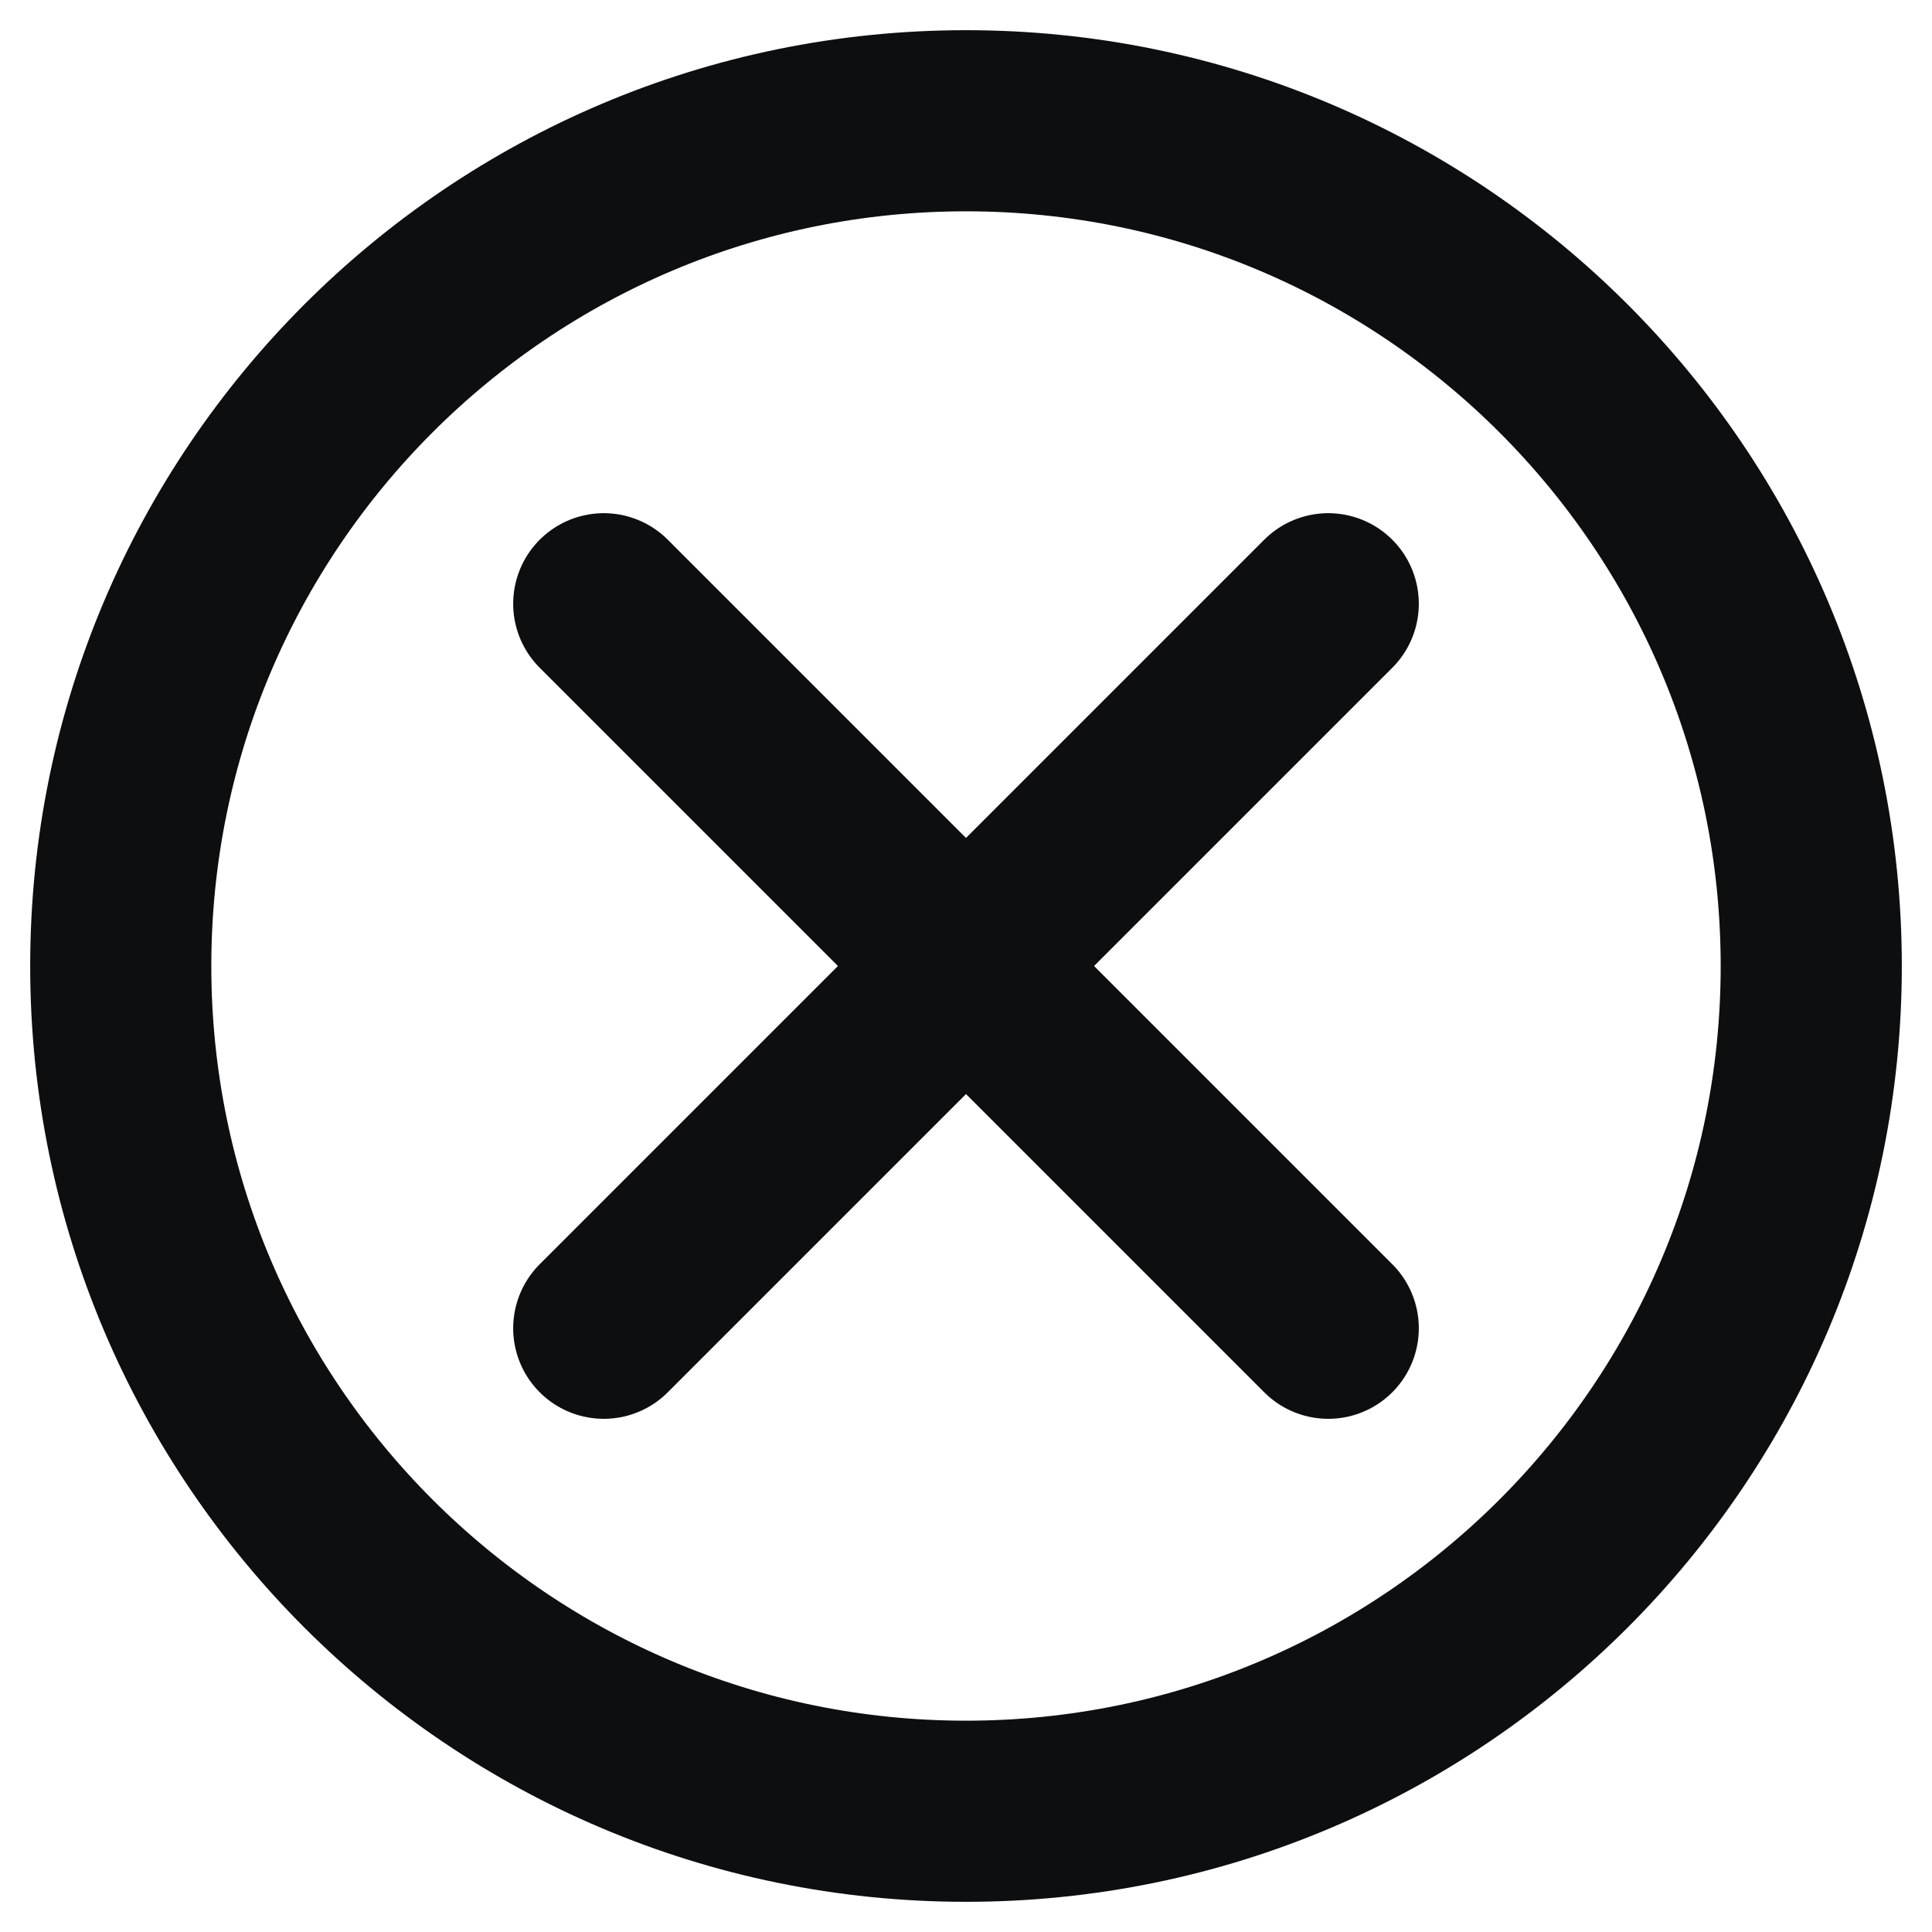 <?xml version="1.0" encoding="UTF-8" standalone="no"?> <svg xmlns="http://www.w3.org/2000/svg" xmlns:xlink="http://www.w3.org/1999/xlink" xmlns:serif="http://www.serif.com/" width="100%" height="100%" viewBox="0 0 64 64" xml:space="preserve" style="fill-rule:evenodd;clip-rule:evenodd;stroke-linecap:round;stroke-linejoin:round;stroke-miterlimit:2;"> <path d="M32,4c15.454,0 28,12.546 28,28c0,15.454 -12.546,28 -28,28c-15.454,0 -28,-12.546 -28,-28c0,-15.454 12.546,-28 28,-28Zm0,0c15.454,0 28,12.546 28,28c0,15.454 -12.546,28 -28,28c-15.454,0 -28,-12.546 -28,-28c0,-15.454 12.546,-28 28,-28Z" style="fill:none;stroke:#0d0e0f;stroke-width:6px;"></path> <path d="M20,20l24,24" style="fill:none;stroke:#0d0e0f;stroke-width:6px;stroke-linecap:butt;"></path> <path d="M20,44l24,-24" style="fill:none;stroke:#0d0e0f;stroke-width:6px;stroke-linecap:butt;"></path> </svg> 